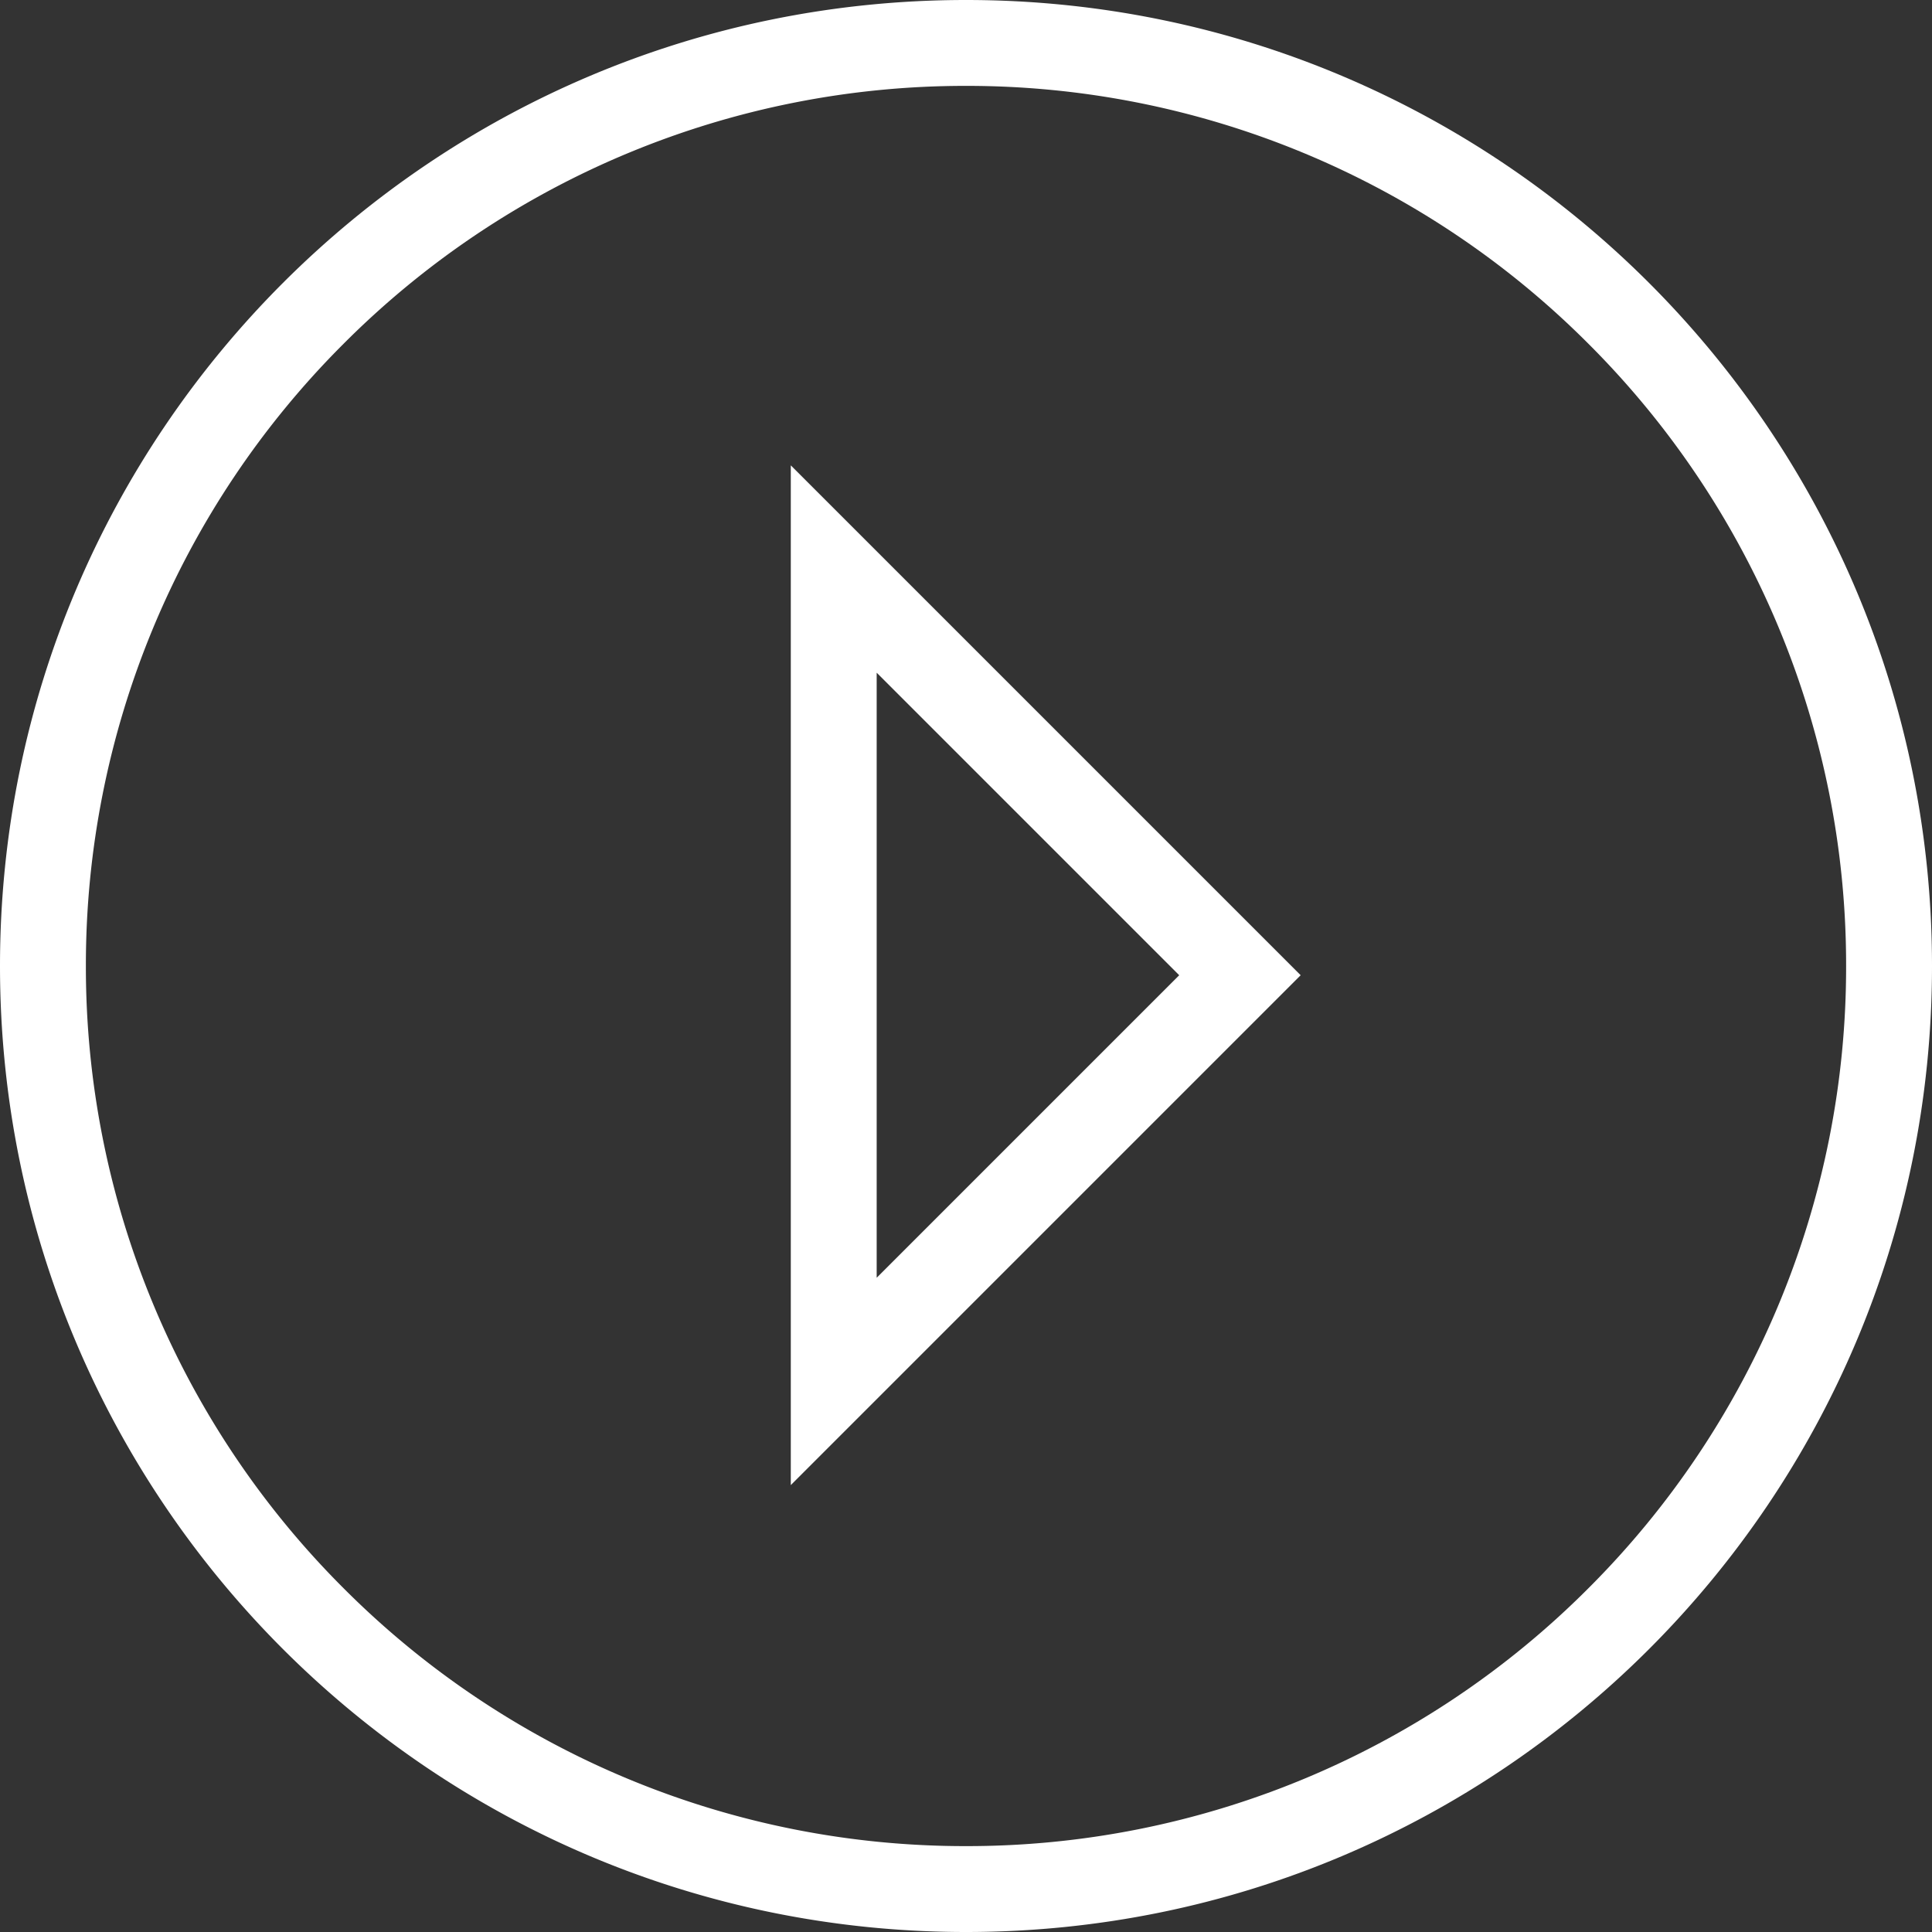 <svg xmlns="http://www.w3.org/2000/svg" viewBox="-5324 -19560 44.99 44.99"><rect x="-5324" y="-19560" width="44.99" height="44.99" fill="#333333" stroke="none"/><g data-name="Group 913" fill="none"><path data-name="Path 99" d="M-5304.585-19527.831l9.459-9.459-9.459-9.459z" stroke="#fff" stroke-width="2"/><g data-name="Path 190"><path d="M-5301.5-19560a22.5 22.5 0 1 1-22.5 22.5 22.5 22.5 0 0 1 22.5-22.5z"/><path d="M-5301.505-19517.01a20.43 20.43 0 0 0 14.492-6.003 20.43 20.43 0 0 0 6.003-14.492 20.43 20.43 0 0 0-6.003-14.492 20.43 20.43 0 0 0-14.492-6.003 20.43 20.43 0 0 0-14.492 6.003 20.43 20.43 0 0 0-6.003 14.492 20.43 20.43 0 0 0 6.003 14.492 20.43 20.43 0 0 0 14.492 6.003m0 2c-12.424 0-22.495-10.071-22.495-22.495 0-12.424 10.071-22.495 22.495-22.495 12.424 0 22.495 10.071 22.495 22.495 0 12.424-10.071 22.495-22.495 22.495z" fill="#fff"/></g></g></svg>
